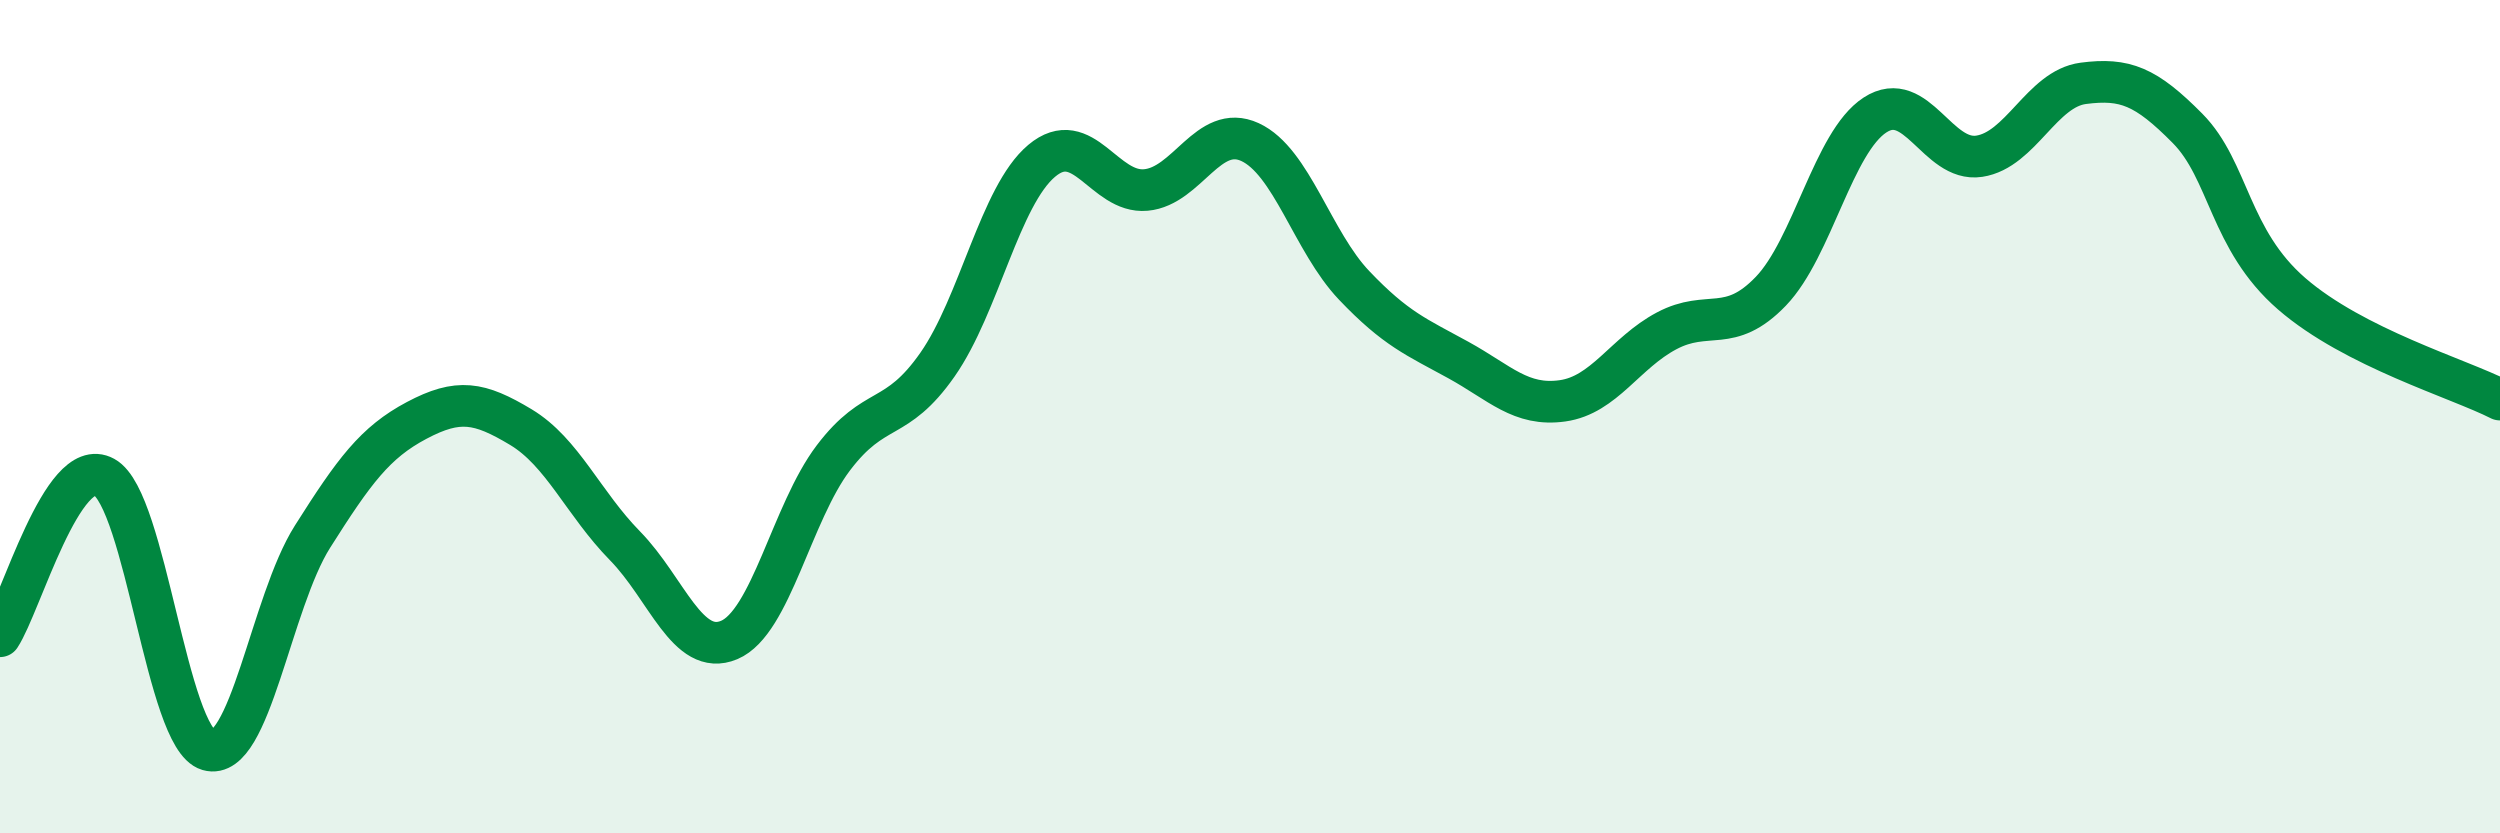
    <svg width="60" height="20" viewBox="0 0 60 20" xmlns="http://www.w3.org/2000/svg">
      <path
        d="M 0,15.27 C 0.5,14.51 1.5,10.9 2.5,11.45 C 3.5,12 4,17.71 5,18 C 6,18.29 6.5,14.46 7.5,12.88 C 8.5,11.3 9,10.62 10,10.09 C 11,9.56 11.5,9.65 12.5,10.25 C 13.5,10.85 14,12.08 15,13.1 C 16,14.12 16.5,15.78 17.5,15.36 C 18.5,14.94 19,12.31 20,10.99 C 21,9.67 21.5,10.18 22.5,8.75 C 23.5,7.32 24,4.7 25,3.86 C 26,3.02 26.5,4.65 27.5,4.56 C 28.5,4.47 29,2.95 30,3.41 C 31,3.87 31.5,5.8 32.5,6.85 C 33.5,7.9 34,8.09 35,8.64 C 36,9.19 36.5,9.76 37.5,9.62 C 38.5,9.48 39,8.47 40,7.94 C 41,7.41 41.5,8.03 42.5,6.99 C 43.5,5.95 44,3.41 45,2.76 C 46,2.11 46.5,3.9 47.5,3.75 C 48.5,3.6 49,2.13 50,2 C 51,1.87 51.5,2.07 52.5,3.08 C 53.5,4.09 53.5,5.75 55,7.05 C 56.5,8.35 59,9.08 60,9.59L60 20L0 20Z"
        fill="#008740"
        opacity="0.1"
        stroke-linecap="round"
        stroke-linejoin="round"
      />
      <path
        d="M 0,15.27 C 0.5,14.51 1.5,10.9 2.5,11.45 C 3.5,12 4,17.71 5,18 C 6,18.29 6.5,14.46 7.5,12.88 C 8.5,11.3 9,10.62 10,10.09 C 11,9.56 11.5,9.65 12.5,10.25 C 13.5,10.85 14,12.08 15,13.1 C 16,14.12 16.5,15.78 17.5,15.36 C 18.5,14.94 19,12.31 20,10.99 C 21,9.67 21.5,10.18 22.5,8.75 C 23.5,7.32 24,4.7 25,3.86 C 26,3.02 26.5,4.65 27.5,4.56 C 28.5,4.47 29,2.95 30,3.41 C 31,3.87 31.5,5.8 32.5,6.85 C 33.5,7.9 34,8.09 35,8.64 C 36,9.19 36.5,9.76 37.5,9.62 C 38.5,9.48 39,8.47 40,7.94 C 41,7.41 41.5,8.03 42.5,6.99 C 43.5,5.95 44,3.41 45,2.76 C 46,2.11 46.5,3.9 47.5,3.75 C 48.5,3.6 49,2.13 50,2 C 51,1.87 51.5,2.07 52.5,3.08 C 53.5,4.09 53.5,5.75 55,7.05 C 56.5,8.35 59,9.08 60,9.59"
        stroke="#008740"
        stroke-width="1"
        fill="none"
        stroke-linecap="round"
        stroke-linejoin="round"
      />
    </svg>
  